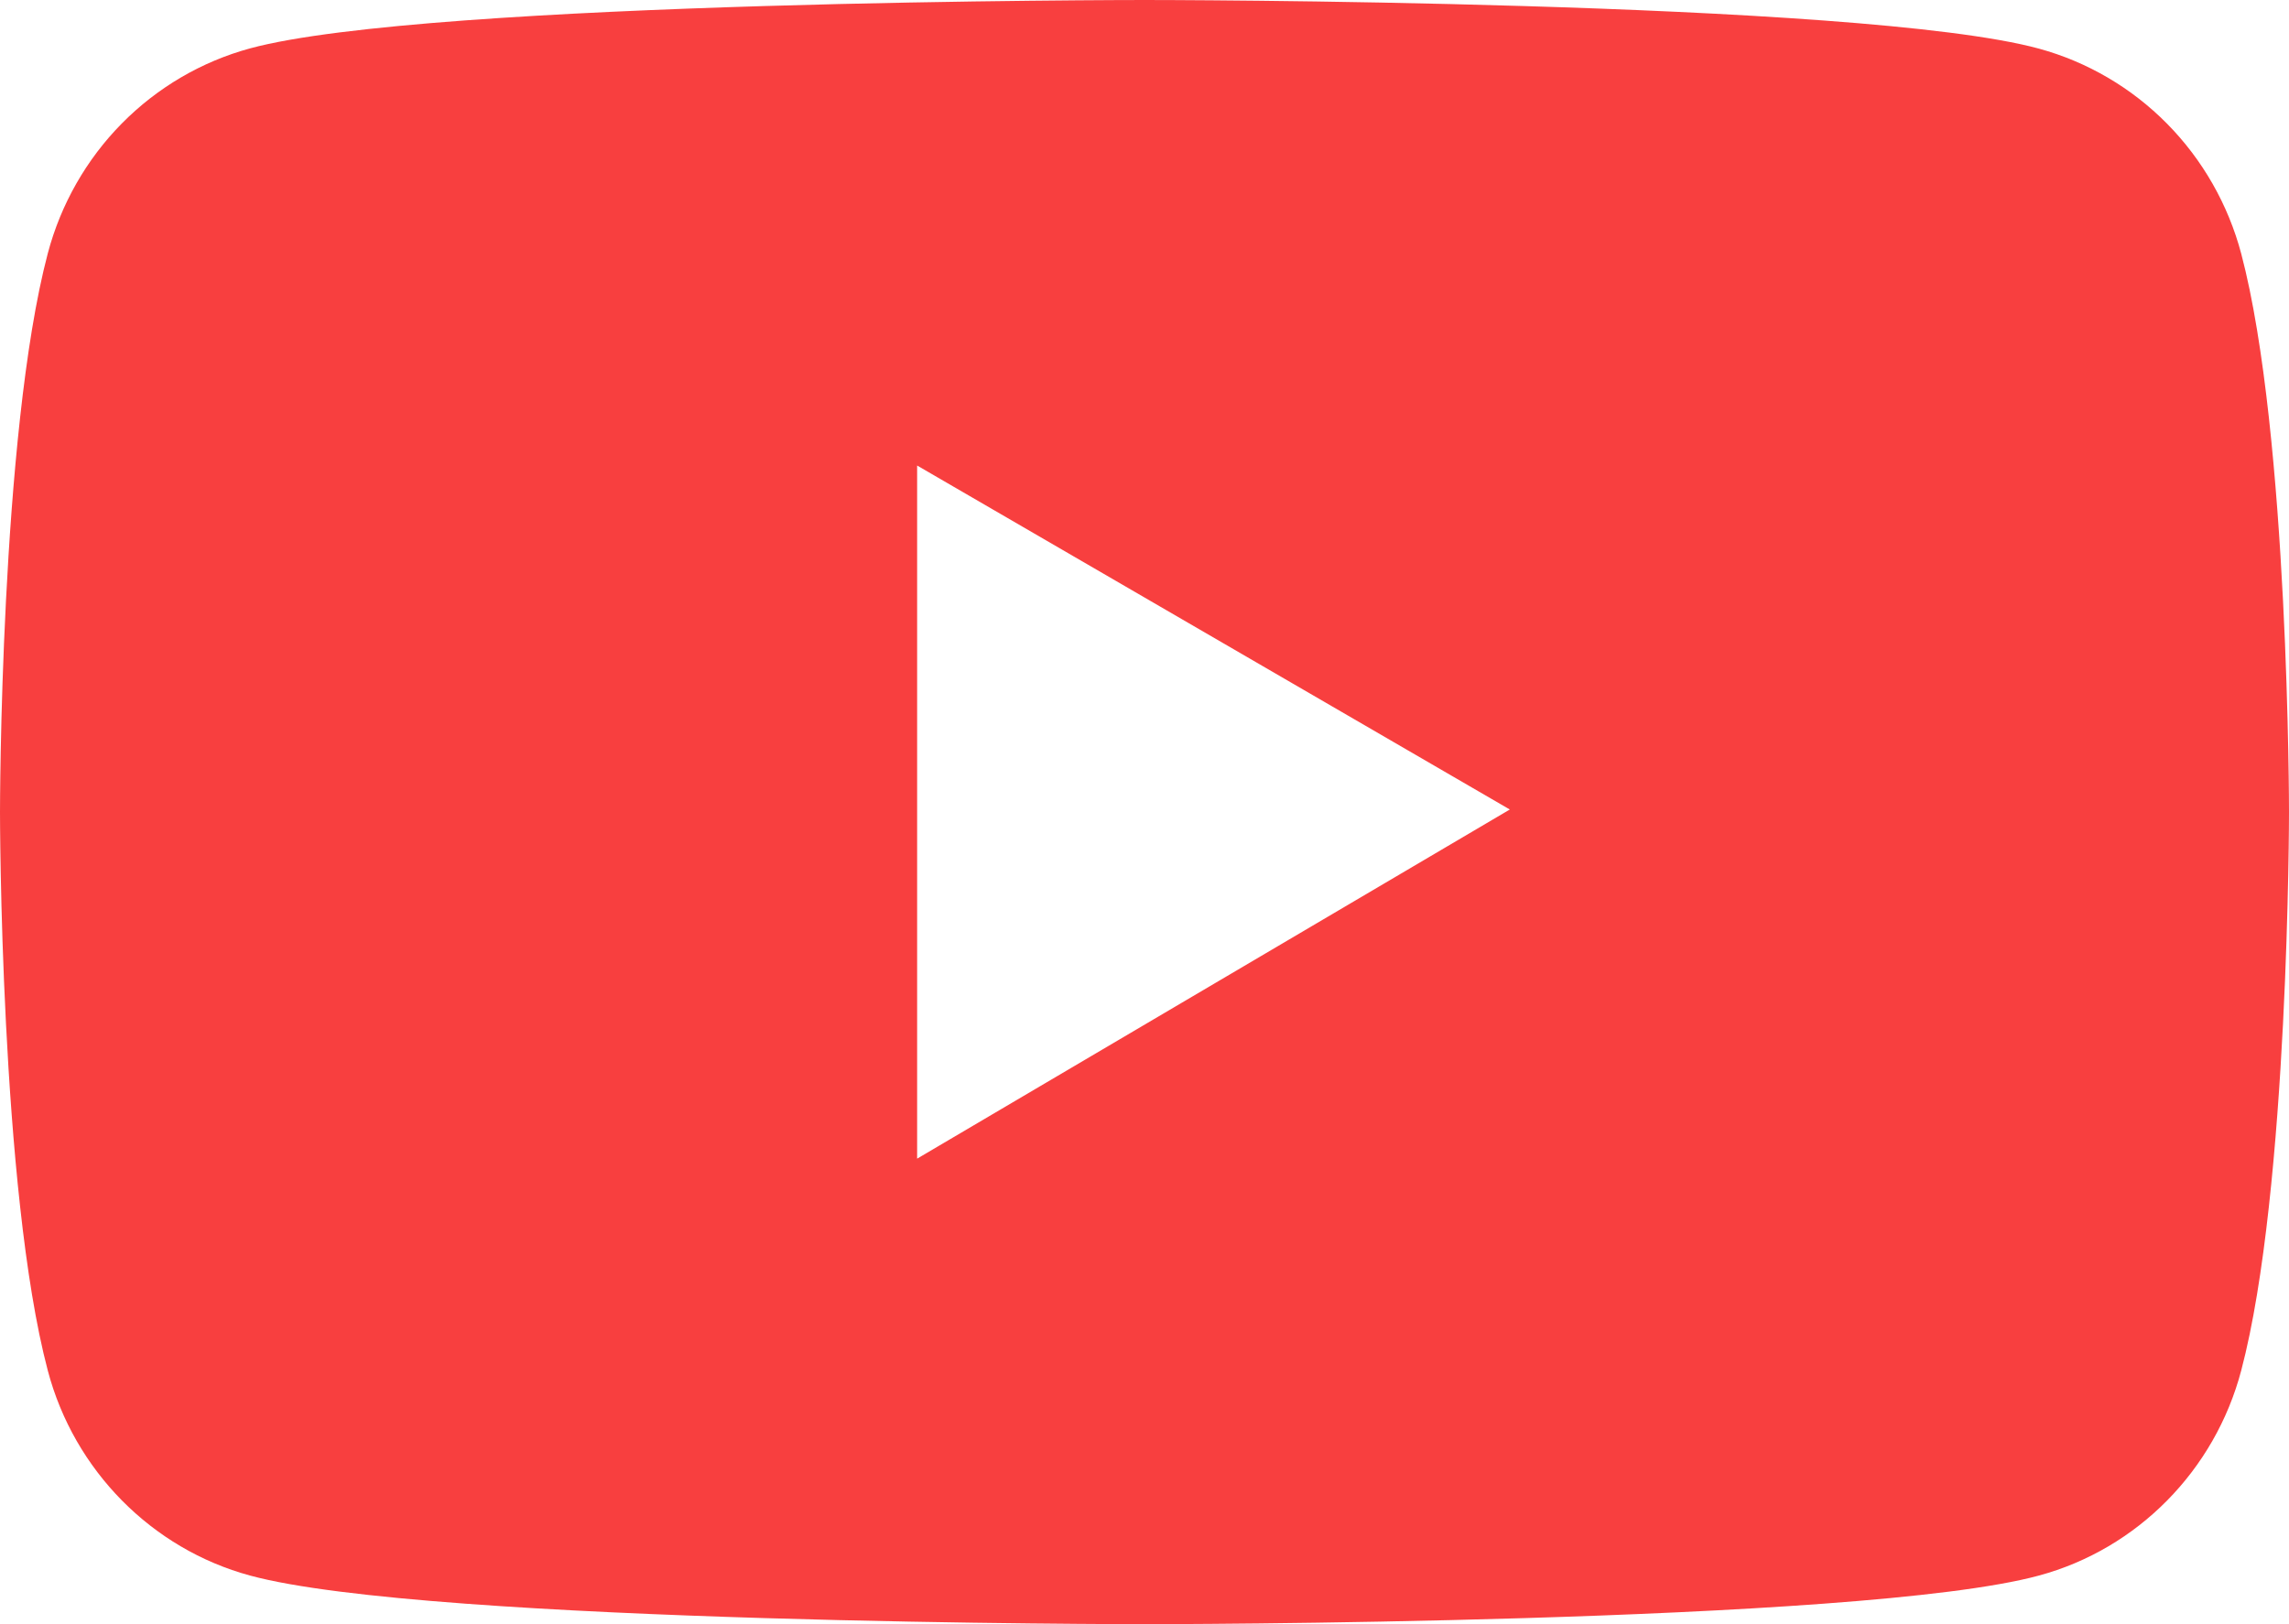 <?xml version="1.0" encoding="UTF-8"?> <svg xmlns="http://www.w3.org/2000/svg" width="124" height="88" viewBox="0 0 124 88" fill="none"> <path d="M121.412 13.746C120.706 11.085 119.322 8.657 117.399 6.707C115.475 4.757 113.079 3.352 110.451 2.634C100.778 5.34544e-07 62 0 62 0C62 0 23.222 -5.34544e-07 13.549 2.62C10.919 3.336 8.523 4.74 6.599 6.69C4.675 8.641 3.292 11.069 2.588 13.732C-5.27927e-07 23.541 0 44 0 44C0 44 -5.27927e-07 64.459 2.588 74.254C4.013 79.662 8.221 83.922 13.549 85.366C23.222 88 62 88 62 88C62 88 100.778 88 110.451 85.366C115.793 83.922 119.987 79.662 121.412 74.254C124 64.459 124 44 124 44C124 44 124 23.541 121.412 13.746ZM49.683 62.777V25.223L81.79 43.86L49.683 62.777Z" fill="#F83F3F"></path> </svg> 